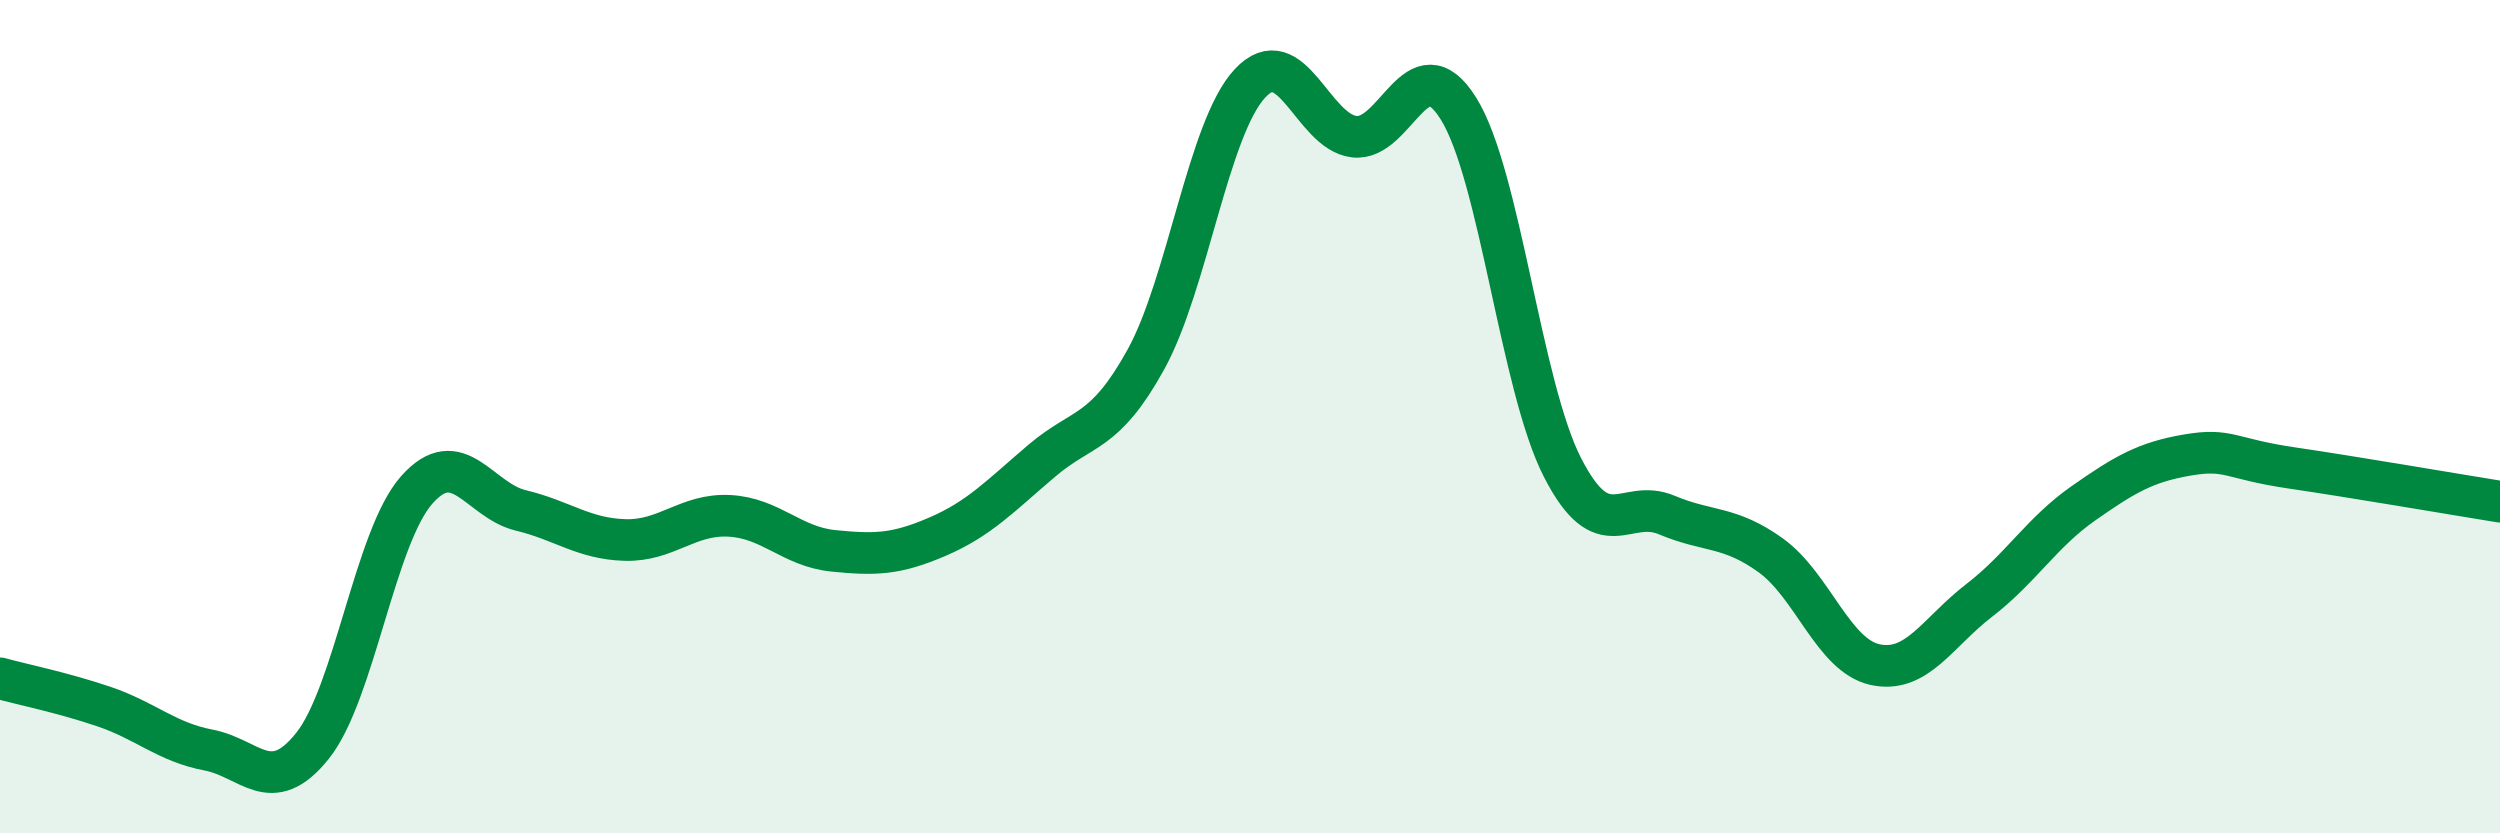 
    <svg width="60" height="20" viewBox="0 0 60 20" xmlns="http://www.w3.org/2000/svg">
      <path
        d="M 0,16.28 C 0.5,16.42 1.5,16.62 2.5,16.96 C 3.5,17.3 4,17.81 5,18 C 6,18.19 6.5,19.15 7.5,17.9 C 8.5,16.65 9,12.89 10,11.76 C 11,10.63 11.5,12.01 12.5,12.25 C 13.5,12.49 14,12.93 15,12.96 C 16,12.99 16.5,12.33 17.5,12.38 C 18.5,12.43 19,13.12 20,13.22 C 21,13.32 21.5,13.31 22.5,12.88 C 23.5,12.45 24,11.91 25,11.06 C 26,10.21 26.5,10.44 27.5,8.63 C 28.5,6.82 29,3.07 30,2 C 31,0.93 31.5,3.16 32.5,3.28 C 33.5,3.4 34,1.01 35,2.6 C 36,4.19 36.5,9.27 37.5,11.22 C 38.5,13.17 39,11.94 40,12.36 C 41,12.78 41.5,12.61 42.5,13.33 C 43.5,14.05 44,15.73 45,15.95 C 46,16.17 46.5,15.18 47.5,14.41 C 48.5,13.64 49,12.78 50,12.08 C 51,11.38 51.5,11.09 52.5,10.92 C 53.5,10.75 53.5,11.01 55,11.23 C 56.5,11.45 59,11.88 60,12.04L60 20L0 20Z"
        fill="#008740"
        opacity="0.1"
        stroke-linecap="round"
        stroke-linejoin="round"
      />
      <path
        d="M 0,16.28 C 0.5,16.42 1.5,16.62 2.5,16.96 C 3.5,17.3 4,17.81 5,18 C 6,18.19 6.5,19.15 7.5,17.9 C 8.5,16.65 9,12.89 10,11.76 C 11,10.63 11.5,12.01 12.5,12.25 C 13.5,12.49 14,12.93 15,12.96 C 16,12.99 16.5,12.33 17.5,12.38 C 18.5,12.43 19,13.12 20,13.22 C 21,13.32 21.5,13.31 22.5,12.88 C 23.5,12.45 24,11.91 25,11.06 C 26,10.21 26.5,10.44 27.5,8.63 C 28.5,6.82 29,3.07 30,2 C 31,0.93 31.5,3.16 32.5,3.28 C 33.5,3.4 34,1.01 35,2.6 C 36,4.19 36.5,9.27 37.5,11.22 C 38.5,13.17 39,11.94 40,12.36 C 41,12.78 41.5,12.61 42.5,13.33 C 43.5,14.05 44,15.73 45,15.95 C 46,16.17 46.5,15.18 47.5,14.41 C 48.5,13.64 49,12.78 50,12.08 C 51,11.38 51.5,11.09 52.5,10.92 C 53.5,10.75 53.5,11.01 55,11.23 C 56.5,11.45 59,11.88 60,12.04"
        stroke="#008740"
        stroke-width="1"
        fill="none"
        stroke-linecap="round"
        stroke-linejoin="round"
      />
    </svg>
  